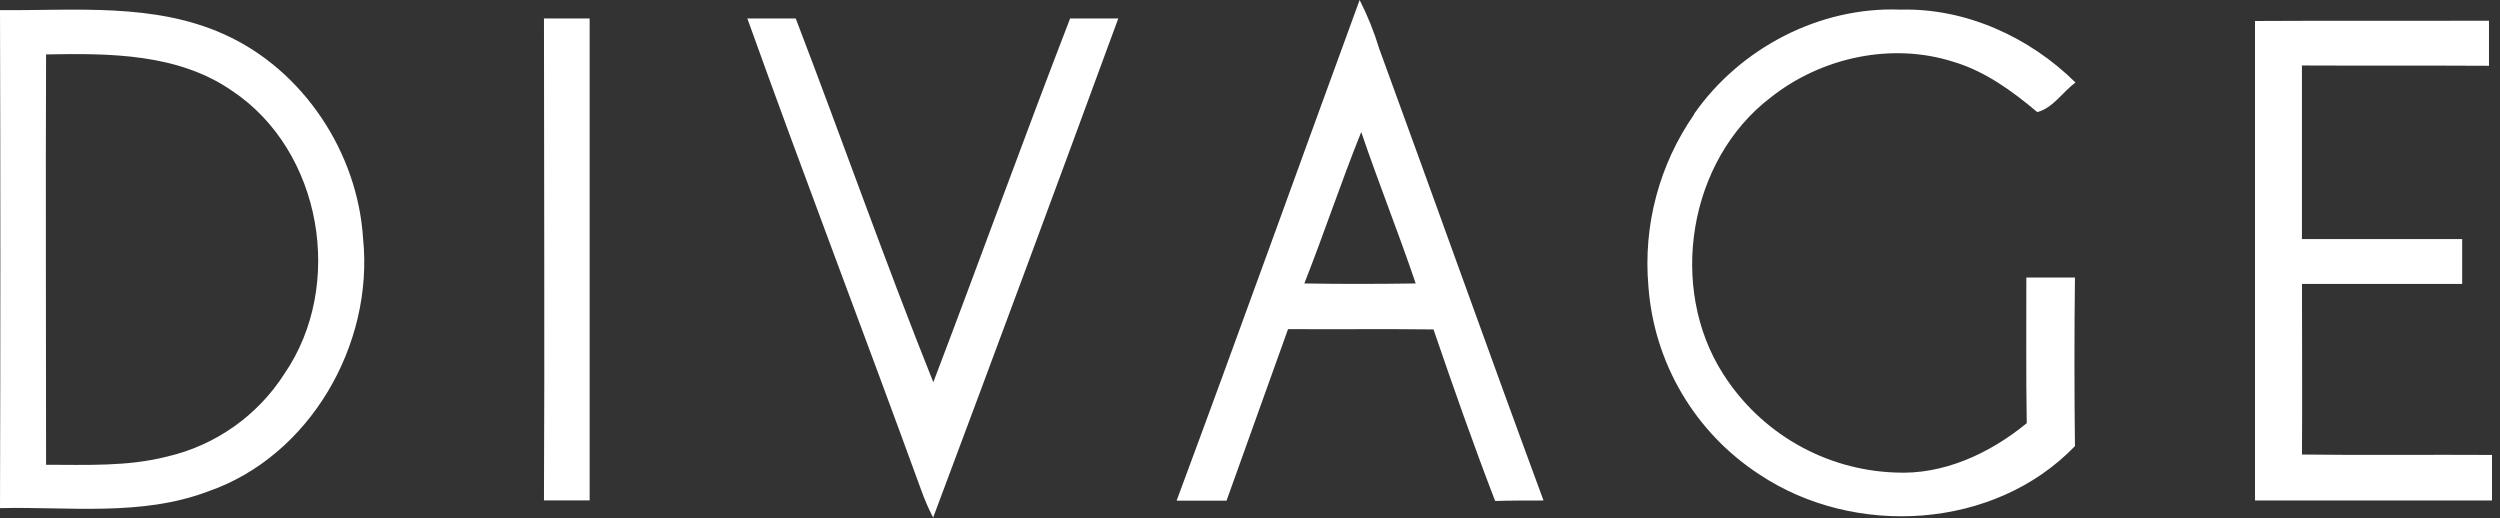 <svg width="193" height="40" viewBox="0 0 193 40" fill="none" xmlns="http://www.w3.org/2000/svg">
<rect x="0" y="0" width="193" height="40" fill="#333333" stroke="none"/>
<g clip-path="url(#clip0_172_2)">
<path fill-rule="evenodd" clip-rule="evenodd" d="M104.963 0C105.577 1.204 106.082 2.46 106.474 3.754C110.726 15.371 114.877 27.043 119.16 38.638C117.914 38.638 116.667 38.638 115.425 38.675C113.74 34.3 112.187 29.87 110.666 25.431C106.922 25.386 103.177 25.431 99.437 25.408C97.857 29.82 96.274 34.234 94.688 38.652H90.834C95.615 25.792 100.246 12.878 104.963 0ZM105.086 10.197C103.529 14.06 102.223 18.015 100.693 21.883C103.556 21.933 106.424 21.924 109.292 21.883C107.963 17.956 106.42 14.12 105.086 10.184V10.197ZM0 0.781C5.79 0.836 11.873 0.196 17.303 2.649C23.413 5.389 27.623 11.782 28.03 18.426C28.865 26.6 23.92 35.231 16.047 37.944C10.914 39.88 5.352 39.104 0 39.227C0.037 26.413 0.037 13.598 0 0.781ZM3.557 4.201C3.516 14.759 3.557 25.322 3.557 35.88C6.676 35.88 9.841 36.03 12.892 35.249C16.633 34.386 19.887 32.091 21.956 28.856C26.628 22.052 24.865 11.672 17.956 7.037C13.759 4.11 8.448 4.11 3.557 4.201ZM130.769 8.818C134.312 3.717 140.482 0.493 146.72 0.744C151.743 0.612 156.675 2.854 160.228 6.37C159.241 7.096 158.479 8.348 157.278 8.654C155.355 7.037 153.286 5.521 150.852 4.786C146.067 3.238 140.61 4.42 136.696 7.526C130.349 12.357 128.741 22.207 133.043 28.893C134.473 31.134 136.424 32.994 138.731 34.315C141.037 35.636 143.63 36.378 146.286 36.478C150.026 36.679 153.624 35.003 156.465 32.669C156.401 28.925 156.442 25.176 156.433 21.427H160.186C160.135 25.765 160.135 30.103 160.186 34.441C153.967 40.903 143.167 41.519 135.833 36.633C133.378 35.037 131.326 32.894 129.838 30.372C128.35 27.851 127.467 25.018 127.257 22.098C126.844 17.395 128.095 12.697 130.791 8.823L130.769 8.818ZM42.013 1.425C43.181 1.425 44.351 1.425 45.52 1.425C45.52 13.828 45.52 26.23 45.52 38.633C44.342 38.633 43.168 38.633 41.994 38.633C42.054 26.221 41.994 13.814 41.994 1.402L42.013 1.425ZM57.699 1.425C58.941 1.425 60.188 1.425 61.43 1.425C65.014 10.768 68.33 20.225 72.052 29.509C75.609 20.171 79.002 10.763 82.614 1.425H86.331C81.609 14.284 76.845 27.129 72.038 39.958C71.673 39.251 71.358 38.52 71.093 37.77C66.677 25.632 62.046 13.567 57.69 1.411L57.699 1.425ZM174.064 1.621C180.092 1.585 186.12 1.621 192.149 1.598C192.149 2.758 192.149 3.918 192.149 5.078C187.335 5.051 182.522 5.078 177.709 5.055C177.709 9.521 177.709 13.989 177.709 18.458H190.079C190.079 19.609 190.079 20.741 190.079 21.92C185.97 21.92 181.837 21.92 177.713 21.92C177.713 26.313 177.741 30.701 177.713 35.09C182.599 35.154 187.49 35.09 192.381 35.121C192.381 36.295 192.381 37.464 192.381 38.638C186.292 38.638 180.194 38.638 174.087 38.638C174.087 26.299 174.087 13.959 174.087 1.617L174.064 1.621Z" fill="white"/>
</g>
<defs>
<clipPath id="clip0_172_2">
<rect width="192.381" height="40" fill="white"/>
</clipPath>
</defs>
</svg>
